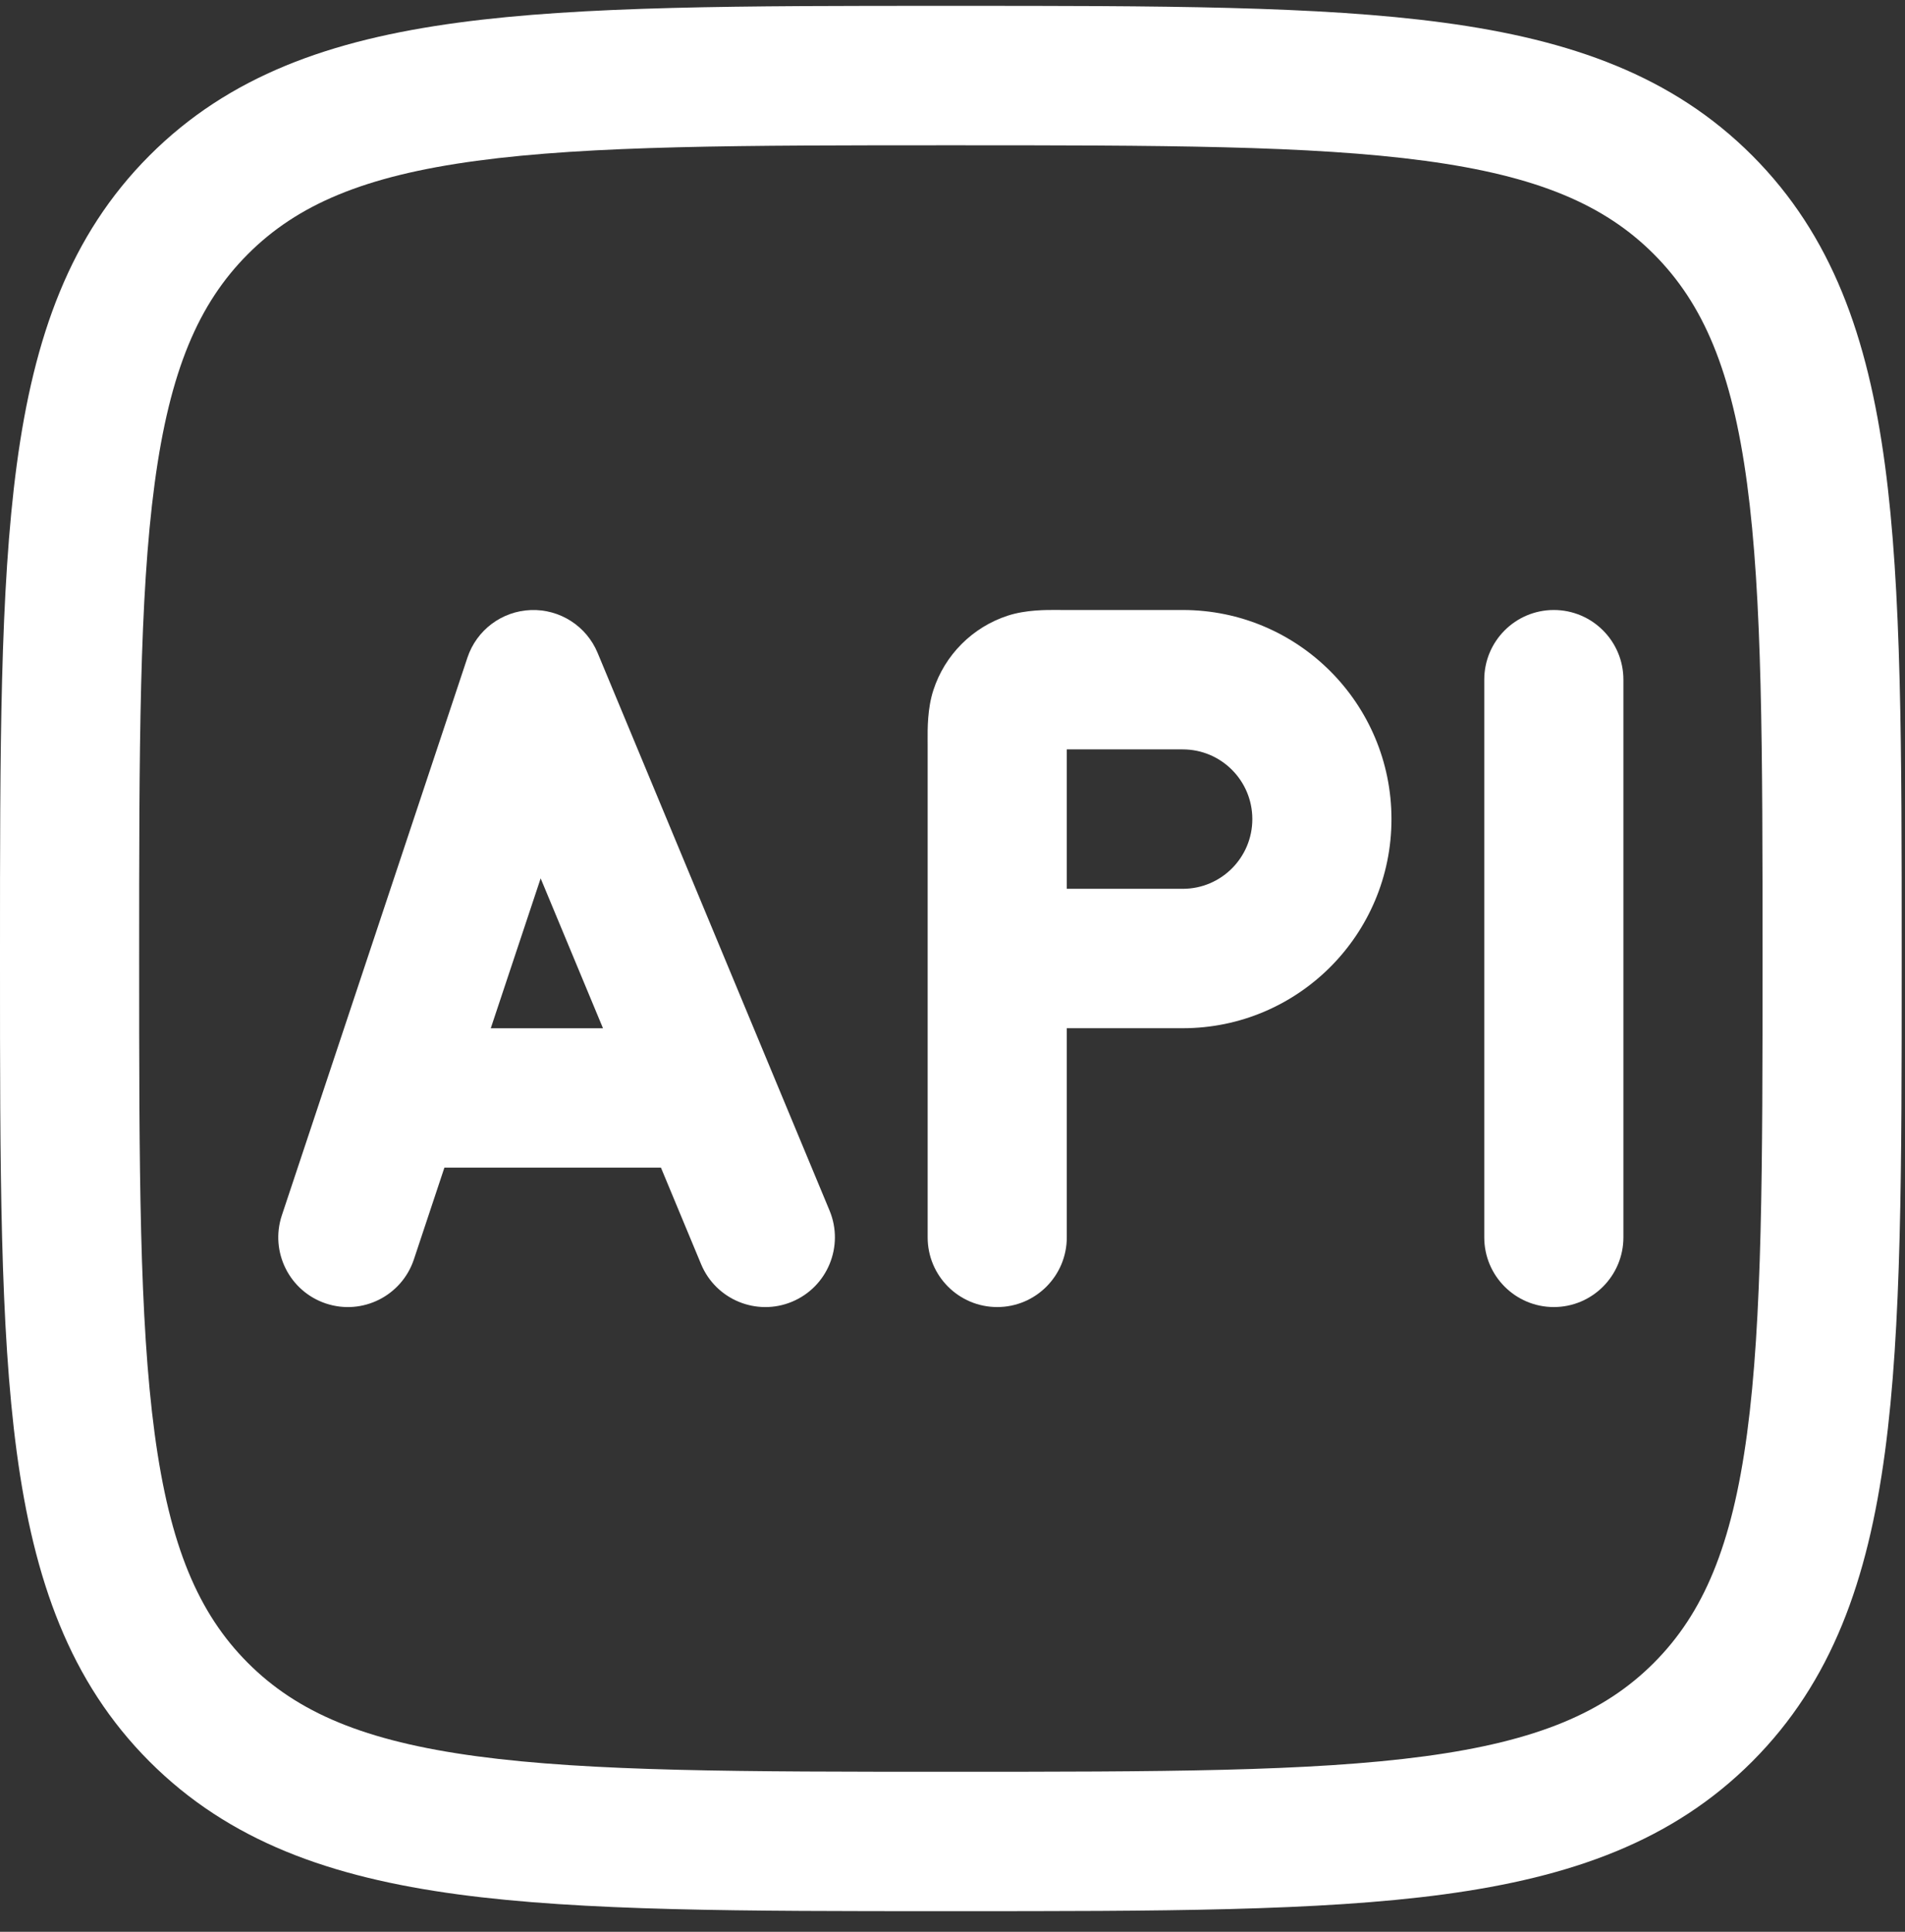 <svg width="72" height="73" viewBox="0 0 72 73" fill="none" xmlns="http://www.w3.org/2000/svg">
<rect x="0" y="0" width="72" height="73" fill="#333333" stroke="none"/>
<path fill-rule="evenodd" clip-rule="evenodd" d="M35.737 0.221H36.138C43.819 0.221 49.852 0.221 54.562 0.856C59.388 1.506 63.218 2.865 66.227 5.879C69.236 8.893 70.593 12.73 71.242 17.565C71.875 22.283 71.875 28.326 71.875 36.02V36.422C71.875 44.117 71.875 50.16 71.242 54.878C70.593 59.713 69.236 63.55 66.227 66.564C63.218 69.578 59.388 70.937 54.562 71.587C49.852 72.221 43.819 72.221 36.138 72.221H35.737C28.056 72.221 22.023 72.221 17.313 71.587C12.486 70.937 8.657 69.578 5.648 66.564C2.639 63.55 1.282 59.713 0.633 54.878C-6.94858e-05 50.16 -3.45392e-05 44.117 5.21742e-07 36.422V36.02C-3.45392e-05 28.326 -6.94858e-05 22.283 0.633 17.565C1.282 12.73 2.639 8.893 5.648 5.879C8.657 2.865 12.486 1.506 17.313 0.856C22.023 0.221 28.056 0.221 35.737 0.221ZM18.014 6.077C13.77 6.649 11.236 7.732 9.367 9.605C7.498 11.477 6.416 14.016 5.845 18.267C5.265 22.593 5.259 28.282 5.259 36.221C5.259 44.16 5.265 49.849 5.845 54.176C6.416 58.427 7.498 60.966 9.367 62.838C11.236 64.711 13.77 65.794 18.014 66.366C22.333 66.948 28.012 66.953 35.938 66.953C43.863 66.953 49.542 66.948 53.861 66.366C58.105 65.794 60.639 64.711 62.508 62.838C64.377 60.966 65.459 58.427 66.03 54.176C66.61 49.849 66.616 44.16 66.616 36.221C66.616 28.282 66.61 22.593 66.03 18.267C65.459 14.016 64.377 11.477 62.508 9.605C60.639 7.732 58.105 6.649 53.861 6.077C49.542 5.495 43.863 5.49 35.938 5.49C28.012 5.49 22.333 5.495 18.014 6.077Z" fill="#ffffff"/>
<path fill-rule="evenodd" clip-rule="evenodd" d="M20.064 23.053C21.16 23.013 22.166 23.658 22.587 24.672L31.353 45.745C31.911 47.088 31.277 48.63 29.937 49.19C28.596 49.749 27.057 49.114 26.498 47.772L24.981 44.124H16.796L15.643 47.591C15.183 48.971 13.694 49.717 12.316 49.257C10.939 48.797 10.194 47.306 10.653 45.925L17.666 24.852C18.012 23.81 18.968 23.093 20.064 23.053ZM18.549 38.856H22.79L20.434 33.192L18.549 38.856Z" fill="#ffffff"/>
<path fill-rule="evenodd" clip-rule="evenodd" d="M40.004 23.05C40.054 23.05 40.101 23.051 40.145 23.051H44.703C49.059 23.051 52.591 26.589 52.591 30.953C52.591 35.317 49.059 38.855 44.703 38.855H40.32V46.758C40.32 48.213 39.143 49.392 37.691 49.392C36.238 49.392 35.061 48.213 35.061 46.758V28.143C35.061 28.1 35.06 28.053 35.06 28.002C35.057 27.531 35.053 26.772 35.276 26.084C35.709 24.748 36.755 23.7 38.089 23.265C38.776 23.042 39.534 23.047 40.004 23.05ZM40.32 33.587H44.703C46.155 33.587 47.332 32.408 47.332 30.953C47.332 29.498 46.155 28.319 44.703 28.319H40.32V33.587Z" fill="#ffffff"/>
<path fill-rule="evenodd" clip-rule="evenodd" d="M58.727 23.051C60.179 23.051 61.357 24.23 61.357 25.685V46.758C61.357 48.213 60.179 49.392 58.727 49.392C57.275 49.392 56.098 48.213 56.098 46.758V25.685C56.098 24.23 57.275 23.051 58.727 23.051Z" fill="#ffffff"/>
</svg>
